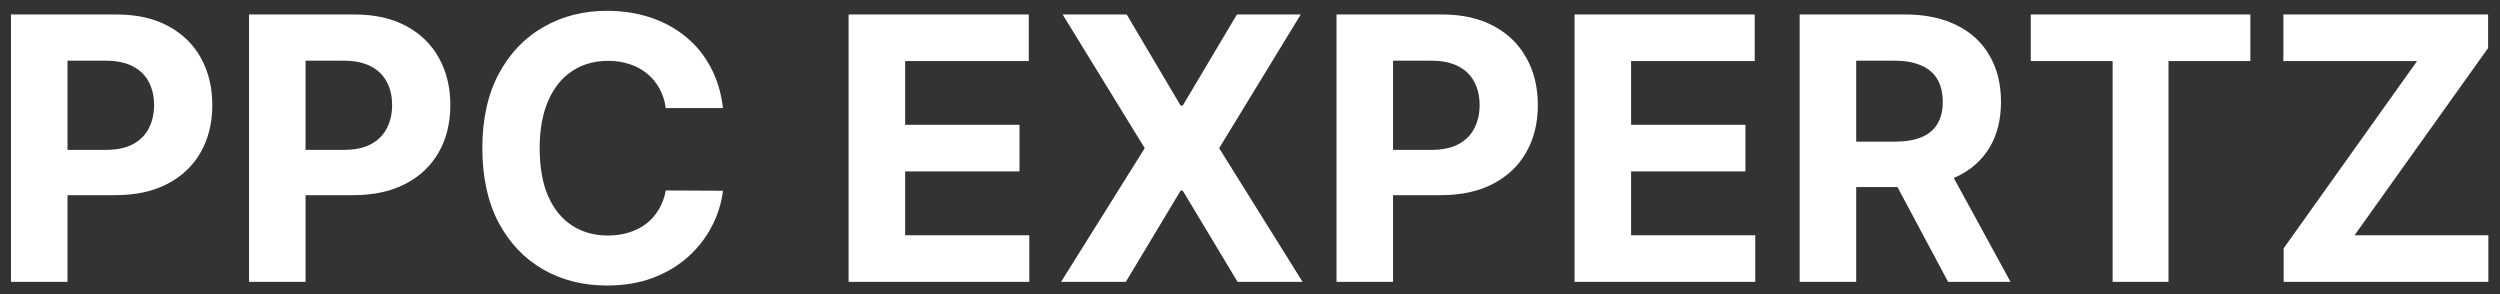 <svg xmlns="http://www.w3.org/2000/svg" width="204" height="24" viewBox="0 0 204 24" fill="none"><rect x="0" y="0" width="204" height="24" fill="#333333" stroke="none"/><path d="M0.896 23V1.182H9.504C11.159 1.182 12.569 1.498 13.734 2.13C14.898 2.755 15.786 3.625 16.397 4.74C17.015 5.848 17.324 7.126 17.324 8.575C17.324 10.024 17.011 11.303 16.386 12.411C15.761 13.518 14.856 14.381 13.67 14.999C12.491 15.617 11.063 15.926 9.387 15.926H3.901V12.229H8.641C9.529 12.229 10.261 12.077 10.836 11.771C11.418 11.459 11.852 11.029 12.136 10.482C12.427 9.928 12.572 9.293 12.572 8.575C12.572 7.851 12.427 7.219 12.136 6.679C11.852 6.132 11.418 5.71 10.836 5.411C10.254 5.106 9.515 4.953 8.62 4.953H5.509V23H0.896ZM20.32 23V1.182H28.928C30.583 1.182 31.993 1.498 33.157 2.13C34.322 2.755 35.21 3.625 35.821 4.74C36.439 5.848 36.748 7.126 36.748 8.575C36.748 10.024 36.435 11.303 35.81 12.411C35.185 13.518 34.28 14.381 33.094 14.999C31.915 15.617 30.487 15.926 28.811 15.926H23.324V12.229H28.065C28.953 12.229 29.684 12.077 30.26 11.771C30.842 11.459 31.275 11.029 31.559 10.482C31.851 9.928 31.996 9.293 31.996 8.575C31.996 7.851 31.851 7.219 31.559 6.679C31.275 6.132 30.842 5.71 30.26 5.411C29.677 5.106 28.939 4.953 28.044 4.953H24.933V23H20.32ZM58.995 8.82H54.328C54.243 8.217 54.069 7.68 53.806 7.212C53.544 6.736 53.206 6.331 52.794 5.997C52.383 5.663 51.907 5.408 51.367 5.23C50.834 5.053 50.255 4.964 49.63 4.964C48.501 4.964 47.517 5.244 46.679 5.805C45.841 6.359 45.191 7.169 44.73 8.234C44.268 9.293 44.037 10.578 44.037 12.091C44.037 13.646 44.268 14.953 44.73 16.011C45.199 17.07 45.852 17.869 46.69 18.408C47.528 18.948 48.498 19.218 49.598 19.218C50.216 19.218 50.788 19.136 51.314 18.973C51.846 18.81 52.319 18.572 52.73 18.259C53.142 17.94 53.483 17.553 53.753 17.098C54.03 16.643 54.222 16.125 54.328 15.543L58.995 15.564C58.874 16.565 58.572 17.531 58.089 18.462C57.613 19.385 56.971 20.212 56.161 20.944C55.358 21.668 54.4 22.244 53.284 22.67C52.176 23.089 50.923 23.298 49.524 23.298C47.578 23.298 45.838 22.858 44.304 21.977C42.777 21.097 41.569 19.822 40.681 18.153C39.801 16.484 39.36 14.463 39.36 12.091C39.36 9.712 39.808 7.688 40.703 6.018C41.598 4.349 42.812 3.078 44.346 2.205C45.88 1.324 47.606 0.884 49.524 0.884C50.788 0.884 51.96 1.061 53.039 1.416C54.126 1.771 55.088 2.29 55.926 2.972C56.765 3.646 57.446 4.474 57.972 5.454C58.505 6.434 58.846 7.556 58.995 8.82ZM69.246 23V1.182H83.948V4.985H73.859V10.184H83.191V13.987H73.859V19.197H83.99V23H69.246ZM91.94 1.182L96.34 8.618H96.511L100.932 1.182H106.141L99.483 12.091L106.29 23H100.985L96.511 15.553H96.34L91.866 23H86.582L93.41 12.091L86.71 1.182H91.94ZM109.06 23V1.182H117.668C119.323 1.182 120.733 1.498 121.898 2.13C123.063 2.755 123.95 3.625 124.561 4.74C125.179 5.848 125.488 7.126 125.488 8.575C125.488 10.024 125.175 11.303 124.55 12.411C123.925 13.518 123.02 14.381 121.834 14.999C120.655 15.617 119.227 15.926 117.551 15.926H112.065V12.229H116.805C117.693 12.229 118.425 12.077 119 11.771C119.582 11.459 120.016 11.029 120.3 10.482C120.591 9.928 120.737 9.293 120.737 8.575C120.737 7.851 120.591 7.219 120.3 6.679C120.016 6.132 119.582 5.71 119 5.411C118.418 5.106 117.679 4.953 116.784 4.953H113.673V23H109.06ZM128.484 23V1.182H143.186V4.985H133.097V10.184H142.43V13.987H133.097V19.197H143.229V23H128.484ZM146.853 23V1.182H155.461C157.109 1.182 158.515 1.477 159.68 2.066C160.852 2.648 161.743 3.476 162.354 4.548C162.972 5.614 163.281 6.867 163.281 8.309C163.281 9.758 162.968 11.004 162.343 12.048C161.718 13.085 160.813 13.881 159.627 14.435C158.448 14.989 157.02 15.266 155.344 15.266H149.581V11.558H154.598C155.479 11.558 156.211 11.438 156.793 11.196C157.375 10.954 157.809 10.592 158.093 10.109C158.384 9.626 158.529 9.026 158.529 8.309C158.529 7.585 158.384 6.974 158.093 6.477C157.809 5.979 157.372 5.603 156.782 5.347C156.2 5.085 155.465 4.953 154.577 4.953H151.466V23H146.853ZM158.636 13.071L164.059 23H158.966L153.661 13.071H158.636ZM165.71 4.985V1.182H183.629V4.985H176.949V23H172.39V4.985H165.71ZM186.346 23V20.262L197.233 4.985H186.324V1.182H203.029V3.92L192.13 19.197H203.05V23H186.346Z" fill="white"></path></svg>